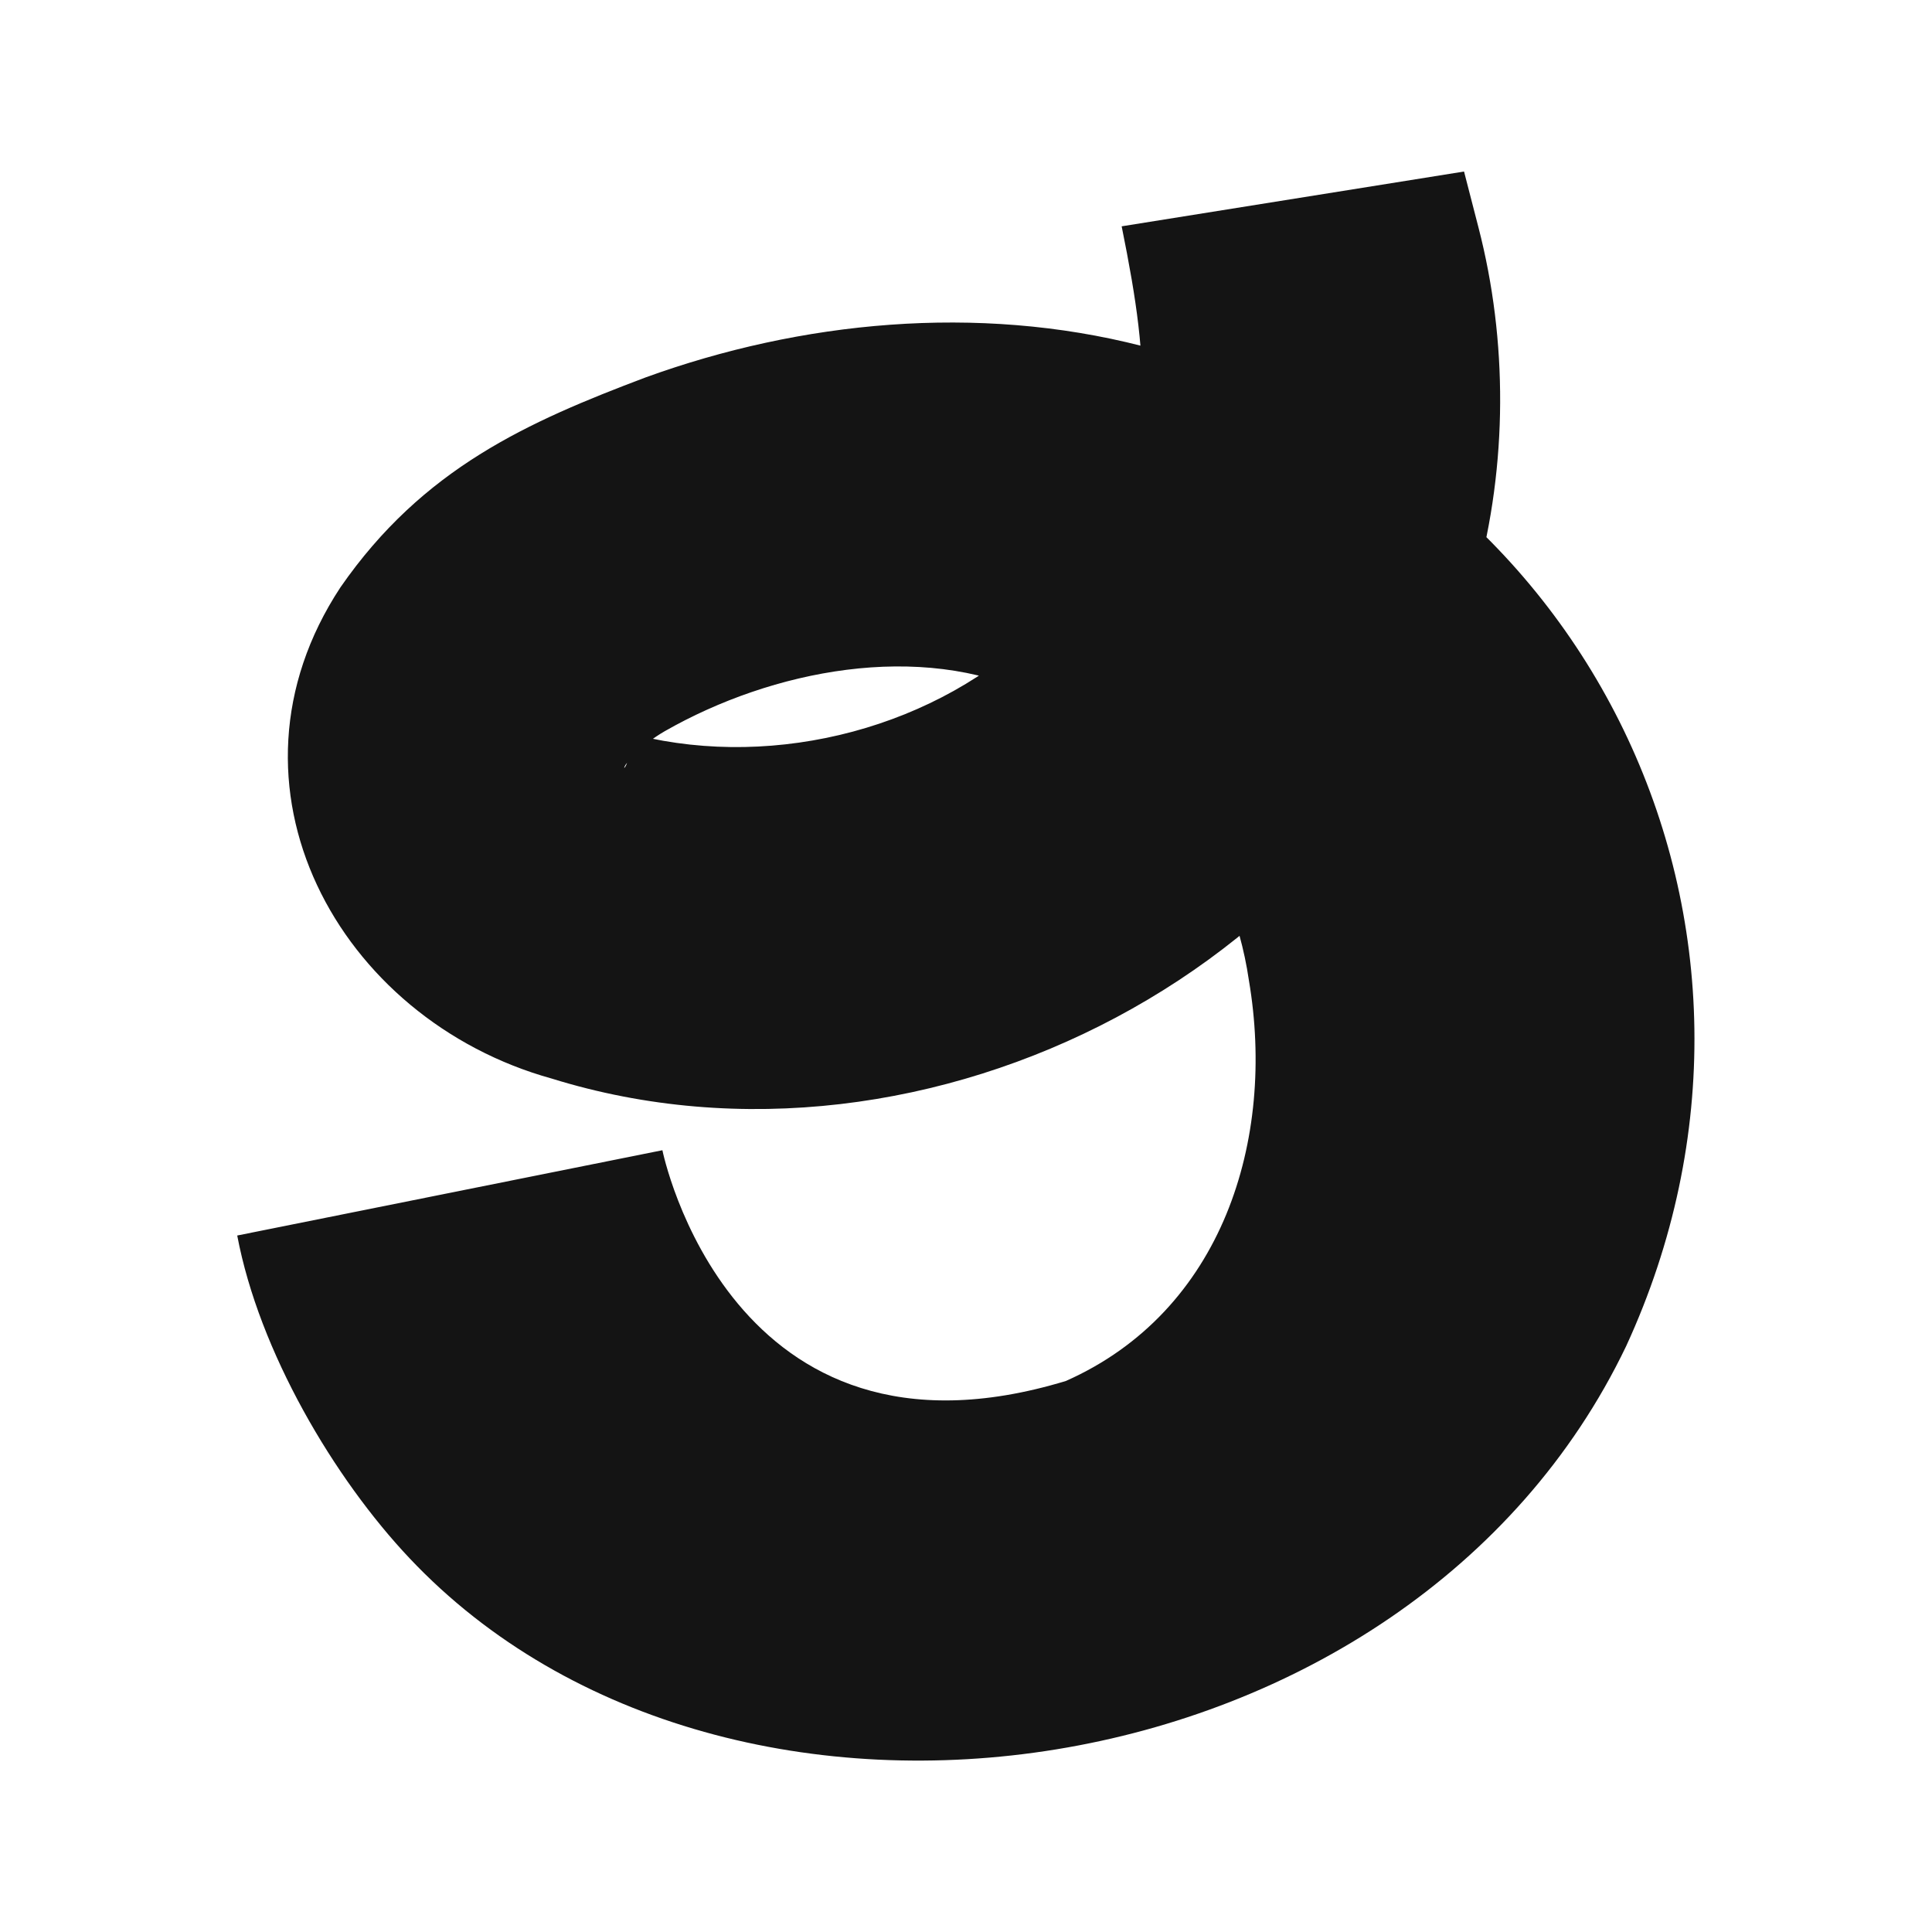<?xml version="1.0" encoding="UTF-8"?> <svg xmlns="http://www.w3.org/2000/svg" id="Capa_1" viewBox="0 0 140 140"><path d="M77.24,100.07c11.35-5.04,15.22-17.48,13.26-29.03-1.3-8.9-7.13-17.13-15.58-20.68-8.28-3.93-18.98-1.81-26.74,2.62-1.73,1-2.82,2.27-2.93,2.6-.08.16.13,0,.24-.49.13-.48.04-1.2-.08-1.62-.35-.96-.13-.44.71-.2,10.18,2.52,21.87-.56,29.27-7.9,8.04-8.36,8.14-16.15,6.62-25.1-.22-1.27-.46-2.55-.73-3.87l24.81-3.97,1.05,4.07c2.11,8.17,2.12,17.14-.16,25.5-7.52,27.93-39.75,44.62-66.99,36.16-15.49-4.29-24.78-21.24-15.32-35.6,5.98-8.63,13.58-11.99,22.11-15.21,11.25-4.08,24.02-5.34,35.96-2.28,32.38,7.81,49.02,42.23,35.1,72.47-15.74,32.88-64.98,39.92-88.15,15.39-5.49-5.81-10.91-14.99-12.5-23.4,0,0,30.81-6.18,30.81-6.18,0,0,4.87,24.12,29.24,16.72Z" fill="#141414"></path></svg> 